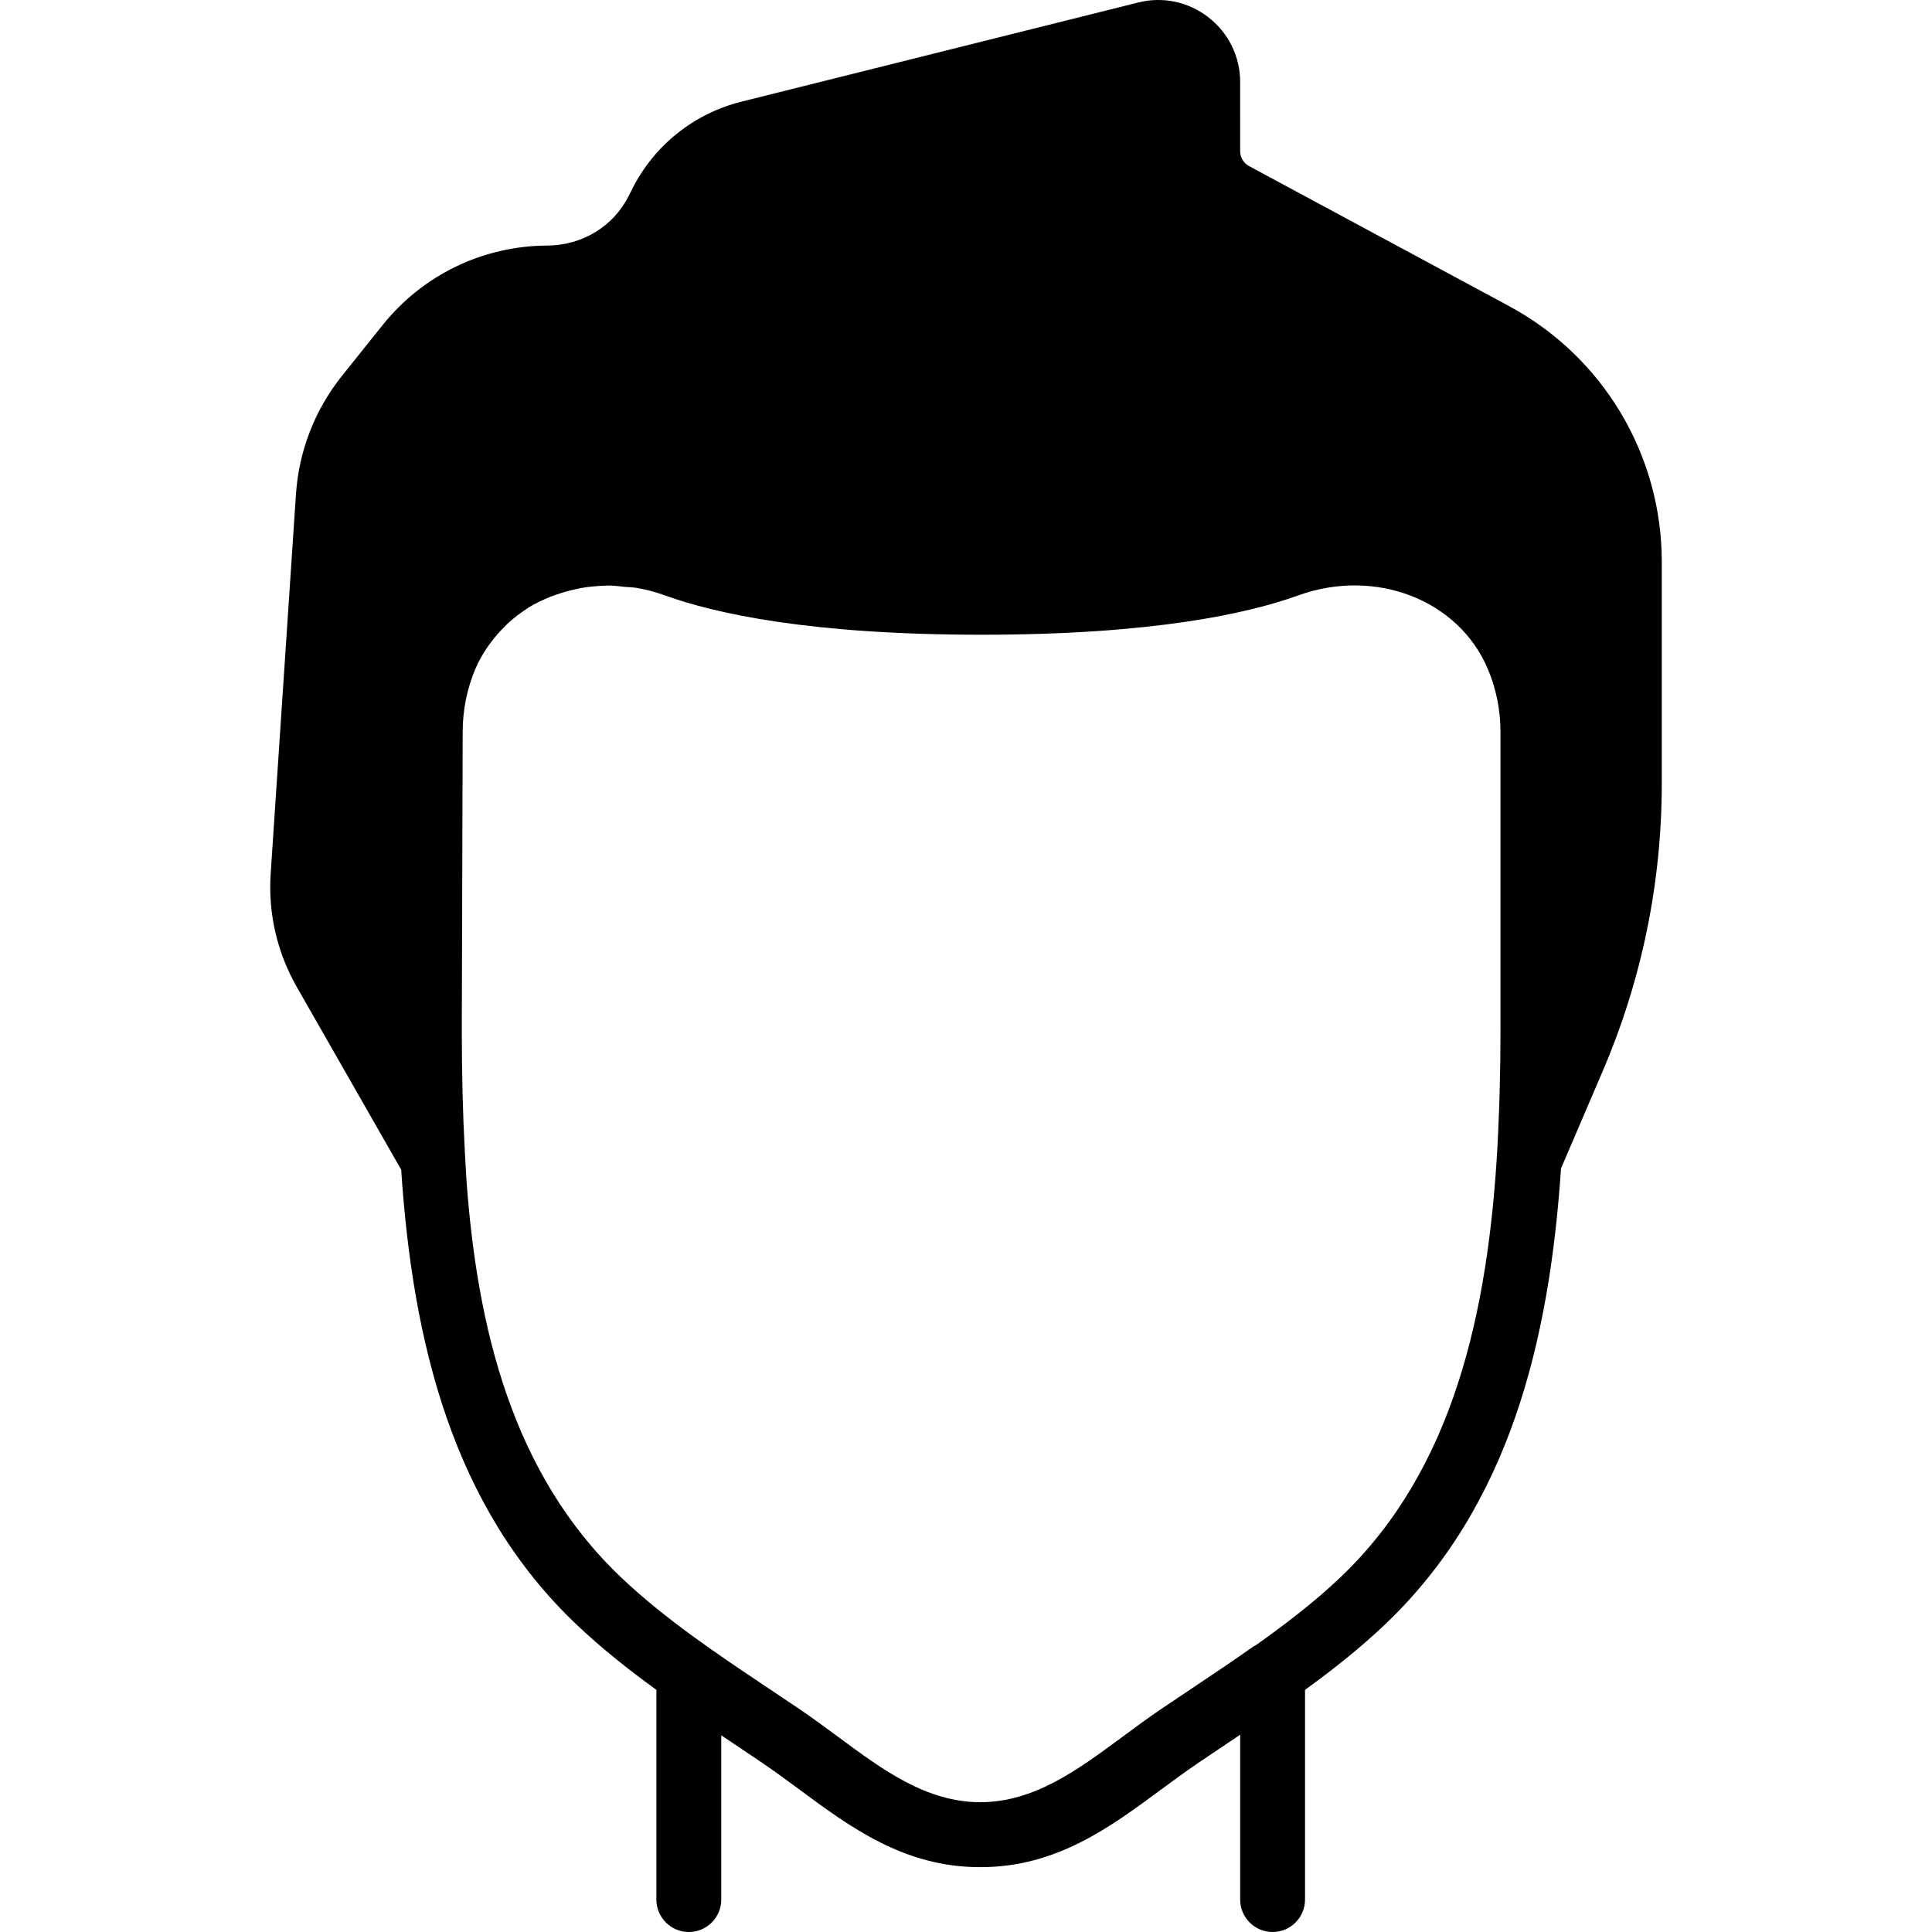 <?xml version="1.0" encoding="UTF-8"?> <svg xmlns="http://www.w3.org/2000/svg" xmlns:xlink="http://www.w3.org/1999/xlink" version="1.1" id="Layer_1" x="0px" y="0px" viewBox="0 0 508.343 508.343" style="enable-background:new 0 0 508.343 508.343;" xml:space="preserve"> <g> <g> <path d="M397.05,80.533l-68.412-36.838c-1.434-0.768-2.33-2.261-2.33-3.891V21.619c0-6.707-3.021-12.902-8.311-17.033 c-5.274-4.122-12.058-5.564-18.526-3.925L195.057,26.756c-12.518,3.132-23.006,11.554-28.766,23.066l-0.845,1.69 c-4.011,8.038-12.237,13.056-21.461,13.099c-16.964,0.085-32.768,7.731-43.358,20.975L89.995,98.871 c-7.159,8.951-11.349,19.738-12.126,31.198l-6.647,99.772c-0.7,10.445,1.681,20.779,6.878,29.867l27.46,48.06 c3.012,45.397,13.5,88.704,46.131,119.68c6.622,6.289,13.747,11.904,21.018,17.186v55.177c0,4.71,3.814,8.533,8.533,8.533 s8.533-3.823,8.533-8.533v-43.213c0.981,0.657,1.971,1.314,2.953,1.971l7.885,5.308c3.234,2.193,6.391,4.523,9.54,6.844 c13.653,10.112,27.785,20.557,47.659,20.557c0.043,0,0.077-0.009,0.111-0.009c0.043,0,0.077,0.009,0.119,0.009 c19.874,0,33.997-10.445,47.659-20.557c3.149-2.321,6.306-4.651,9.54-6.844l8.201-5.513c0.947-0.631,1.92-1.289,2.867-1.929 v43.375c0,4.71,3.814,8.533,8.533,8.533c4.719,0,8.533-3.823,8.533-8.533v-55.177c7.279-5.282,14.404-10.897,21.018-17.186 c32.7-31.044,43.273-74.453,46.336-120.013l10.957-25.566c10.325-24.107,15.556-49.613,15.556-75.81v-58.223 C437.242,119.676,421.839,93.888,397.05,80.533z M394.805,269.41c0,3.166-0.026,6.332-0.051,9.506 c-0.017,1.357-0.051,2.645-0.077,3.968c-0.034,1.775-0.068,3.55-0.119,5.316c-0.043,1.476-0.102,2.901-0.145,4.343 c-0.068,1.792-0.137,3.584-0.222,5.376c-0.06,1.169-0.119,2.338-0.171,3.49c-2.432,43.759-11.546,85.333-41.378,113.655 c-6.793,6.451-14.37,12.254-22.144,17.766c-0.188,0.12-0.41,0.179-0.589,0.307c-5.359,3.797-10.837,7.458-16.299,11.11 l-8.183,5.487c-3.43,2.33-6.767,4.804-10.103,7.27c-11.93,8.815-23.211,17.143-37.402,17.195 c-14.191-0.051-25.464-8.38-37.393-17.195c-3.337-2.466-6.682-4.941-10.103-7.27l-8.303-5.564 c-13.329-8.909-27.11-18.125-38.682-29.107c-28.74-27.281-37.905-65.877-40.721-104.713l-0.41-7.287 c-0.538-9.762-0.802-20.446-0.802-32.666l0.23-77.79c0-5.768,1.126-11.358,3.345-16.623c0.87-2.057,1.971-3.942,3.183-5.734 c0.358-0.538,0.759-1.041,1.143-1.545c0.956-1.263,1.98-2.449,3.098-3.558c0.452-0.461,0.905-0.93,1.374-1.348 c1.459-1.314,3.012-2.517,4.668-3.575c0.154-0.102,0.273-0.222,0.427-0.307c1.818-1.126,3.755-2.057,5.76-2.867 c0.589-0.247,1.212-0.435,1.826-0.648c1.485-0.521,3.012-0.956,4.574-1.306c0.691-0.145,1.374-0.307,2.074-0.427 c1.843-0.307,3.721-0.486,5.623-0.546c0.367-0.008,0.725-0.068,1.092-0.068c1.468-0.009,2.961,0.213,4.454,0.358 c1.033,0.102,2.057,0.094,3.098,0.265c2.517,0.435,5.052,1.092,7.552,2.005c13.013,4.702,38.025,10.325,83.243,10.325 c45.227,0,70.238-5.623,83.251-10.325c20.343-7.364,42.249,1.126,49.937,19.302c2.227,5.265,3.345,10.854,3.345,16.623V269.41z"></path> </g> </g> <g> </g> <g> </g> <g> </g> <g> </g> <g> </g> <g> </g> <g> </g> <g> </g> <g> </g> <g> </g> <g> </g> <g> </g> <g> </g> <g> </g> <g> </g> </svg> 